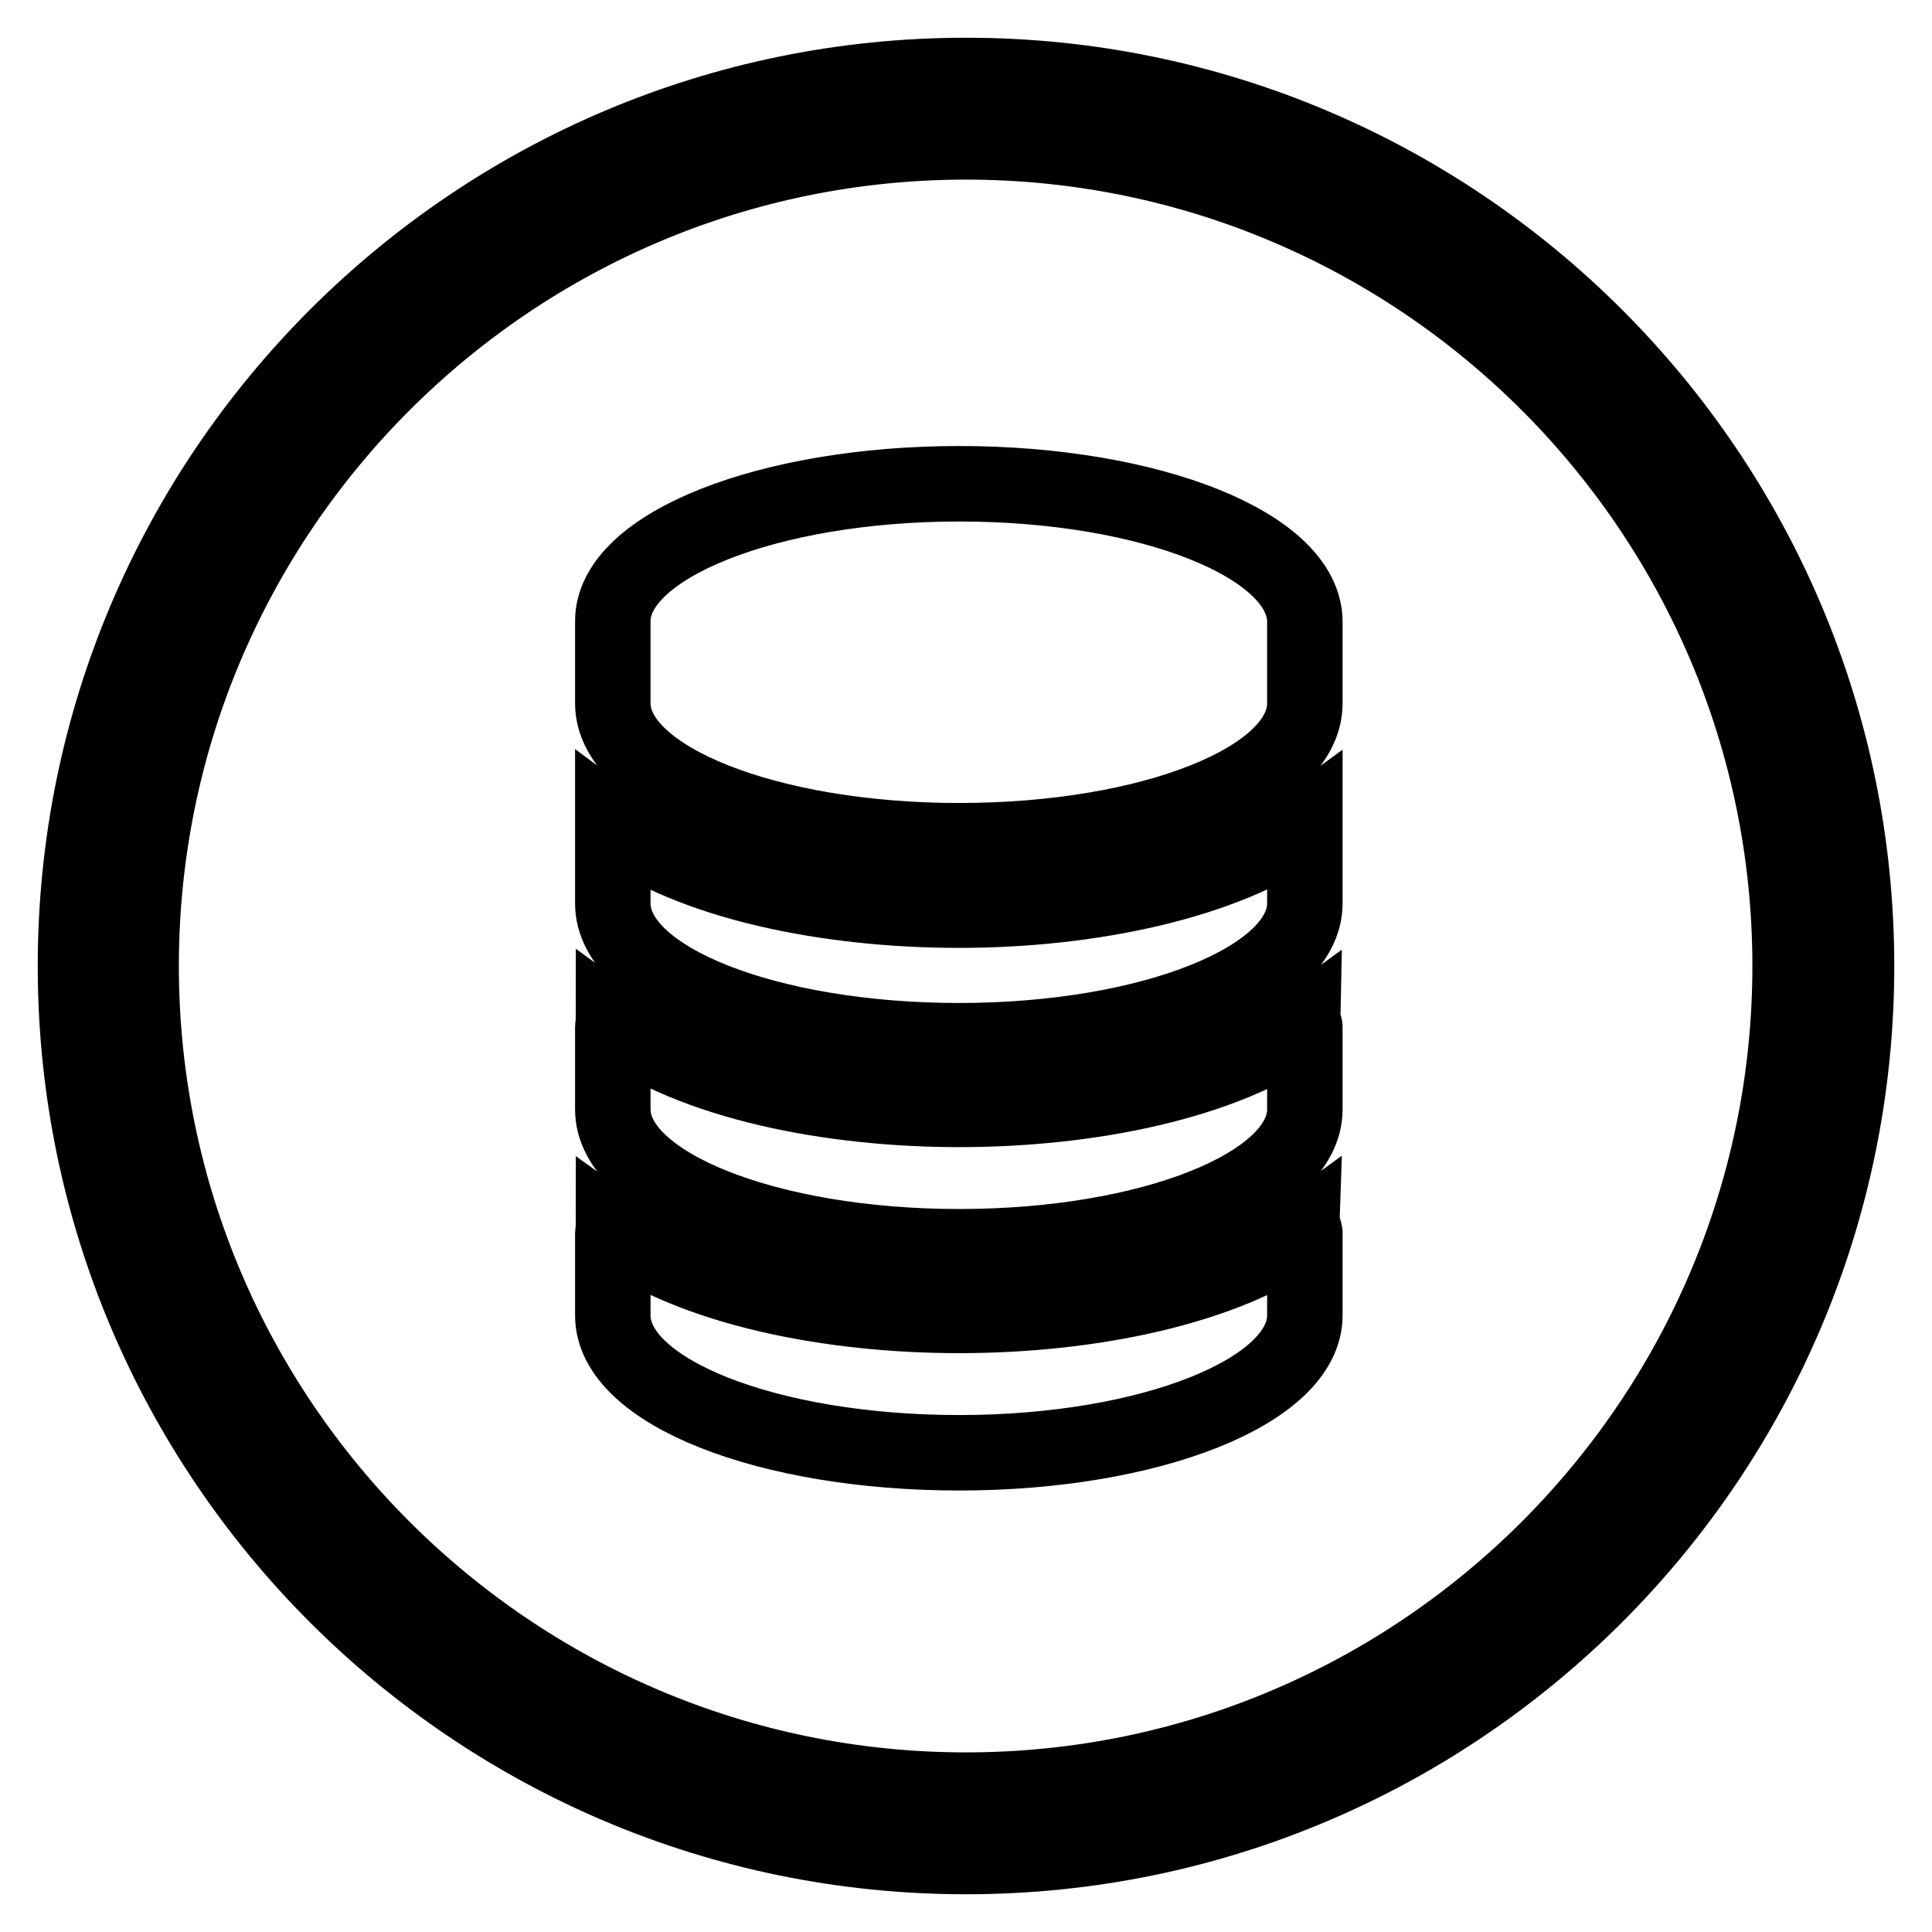 <?xml version="1.0" encoding="utf-8"?>
<!-- Svg Vector Icons : http://www.onlinewebfonts.com/icon -->
<!DOCTYPE svg PUBLIC "-//W3C//DTD SVG 1.1//EN" "http://www.w3.org/Graphics/SVG/1.1/DTD/svg11.dtd">
<svg version="1.1" xmlns="http://www.w3.org/2000/svg" xmlns:xlink="http://www.w3.org/1999/xlink" x="0px" y="0px" viewBox="0 0 256 256" enable-background="new 0 0 256 256" xml:space="preserve">
<g> <path stroke-width="10" fill-opacity="0" stroke="#000000"  d="M127.1,174.3c-17.2,0-35.2-3.6-45.8-11.3c0,0.2-0.1,0.3-0.1,0.4v10.9c0,10.1,20.5,18.2,45.9,18.2 c25.4,0,45.8-8.2,45.8-18.2v-10.9c0-0.2-0.1-0.3-0.1-0.4C162.3,170.7,144.3,174.3,127.1,174.3L127.1,174.3z M127.1,147 c-17.2,0-35.2-3.6-45.8-11.4c0,0.2-0.1,0.3-0.1,0.4V147c0,10,20.5,18.2,45.9,18.2c25.4,0,45.8-8.2,45.8-18.2v-10.9 c0-0.1-0.1-0.3-0.1-0.4C162.3,143.4,144.3,147,127.1,147L127.1,147z M81.2,109.2v10.5c0,10.1,20.5,18.2,45.9,18.2 c25.4,0,45.8-8.2,45.8-18.2v-10.5c-10.5,7.7-28.6,11.4-45.8,11.4C109.8,120.6,91.7,117,81.2,109.2L81.2,109.2z M127.1,64.1 c-25.3,0-45.9,8.2-45.9,18.2v10.9c0,10,20.5,18.2,45.9,18.2c25.4,0,45.8-8.1,45.8-18.2V82.4C172.9,72.3,152.5,64.1,127.1,64.1 L127.1,64.1z M128,246c-65.1,0-118-52.9-118-118C10,62.9,62.9,10,128,10c65.1,0,118,52.9,118,118C246,193.1,193.1,246,128,246 L128,246z M128,18.8c-60.3,0-109.3,49-109.3,109.2c0,60.2,49,109.2,109.3,109.2c60.2,0,109.2-49,109.2-109.2 C237.2,67.8,188.2,18.8,128,18.8L128,18.8z"/></g>
</svg>